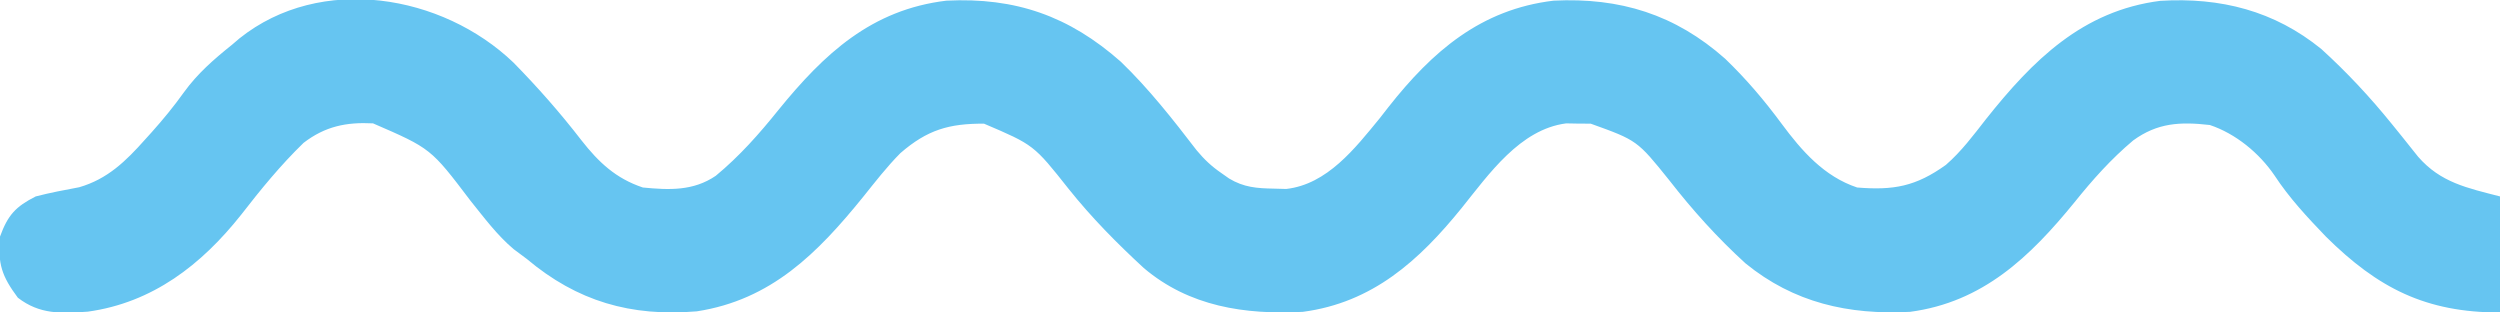 <?xml version="1.0" encoding="UTF-8"?> <svg xmlns="http://www.w3.org/2000/svg" version="1.1" width="560" height="70"><path d="M0 0 C5.441 5.54 10.501 11.286 15.25 17.438 C19.1 22.355 22.957 25.986 29 28 C34.844 28.568 40.286 28.819 45.332 25.379 C50.647 20.985 55.064 15.991 59.375 10.625 C69.613 -1.967 80.213 -11.842 97 -13.852 C112.483 -14.618 124.489 -10.407 136.086 -0.156 C142.354 5.889 147.747 12.764 153.043 19.66 C154.791 21.75 156.335 23.215 158.562 24.75 C159.141 25.157 159.72 25.565 160.316 25.984 C163.615 27.974 166.55 28.188 170.312 28.25 C171.699 28.289 171.699 28.289 173.113 28.328 C182.312 27.283 188.539 19.224 194.07 12.473 C194.707 11.657 195.344 10.841 196 10 C205.826 -2.468 216.672 -11.897 233 -13.852 C247.901 -14.589 260.236 -10.763 271.43 -0.848 C276.14 3.679 280.19 8.452 284.062 13.688 C288.588 19.804 293.606 25.535 301 28 C309.171 28.667 314.157 27.757 320.875 22.938 C324.35 19.923 327.037 16.305 329.859 12.691 C340.327 -0.47 351.474 -11.606 368.93 -13.816 C382.409 -14.622 394.445 -11.594 405 -3 C410.722 2.206 415.884 7.734 420.75 13.75 C421.482 14.654 422.214 15.557 422.969 16.488 C424.207 18.02 425.438 19.557 426.656 21.105 C431.702 26.905 437.676 28.112 445 30 C445 38.58 445 47.16 445 56 C428.354 56 417.652 50.542 406 39 C401.841 34.669 397.798 30.343 394.5 25.312 C391.078 20.276 385.774 15.925 380 14 C373.383 13.252 368.293 13.483 362.824 17.465 C357.853 21.648 353.757 26.25 349.688 31.312 C339.733 43.529 329.166 53.691 312.844 55.852 C299.043 56.572 286.825 53.817 276 45 C269.685 39.247 264.152 33.103 258.906 26.363 C251.733 17.447 251.733 17.447 241.316 13.699 C240.408 13.695 239.499 13.691 238.562 13.688 C237.203 13.662 237.203 13.662 235.816 13.637 C225.499 14.968 218.534 24.985 212.438 32.562 C202.887 44.359 192.482 53.784 176.84 55.852 C163.839 56.531 151.359 54.648 141.211 46.039 C135.155 40.454 129.52 34.757 124.375 28.312 C116.572 18.459 116.572 18.459 105.414 13.699 C97.59 13.666 92.722 15.068 86.688 20.301 C83.659 23.35 81.045 26.743 78.355 30.09 C68.109 42.749 57.746 53.178 41.082 55.742 C26.318 56.977 14.298 53.505 3 44 C2.031 43.278 1.061 42.556 0.062 41.812 C-3.686 38.651 -6.577 34.726 -9.641 30.922 C-18.496 19.243 -18.496 19.243 -31.441 13.633 C-37.459 13.32 -42.19 14.311 -47 18 C-52.141 22.985 -56.62 28.473 -61 34.125 C-69.899 45.338 -80.825 53.8 -95.328 55.812 C-101.328 56.234 -106.108 56.458 -111 52.688 C-114.577 47.881 -115.53 45.145 -115 39 C-113.237 34.175 -111.523 32.299 -107 30 C-103.769 29.163 -100.534 28.557 -97.254 27.941 C-90.913 26.107 -86.791 22.079 -82.5 17.25 C-82.02 16.72 -81.54 16.19 -81.046 15.644 C-78.467 12.763 -76.062 9.837 -73.812 6.688 C-70.753 2.451 -67.062 -0.744 -63 -4 C-62.186 -4.696 -62.186 -4.696 -61.355 -5.406 C-43.13 -19.952 -15.896 -15.216 0 0 Z " fill="#66C5F1" transform="translate(115,14)"></path></svg> 